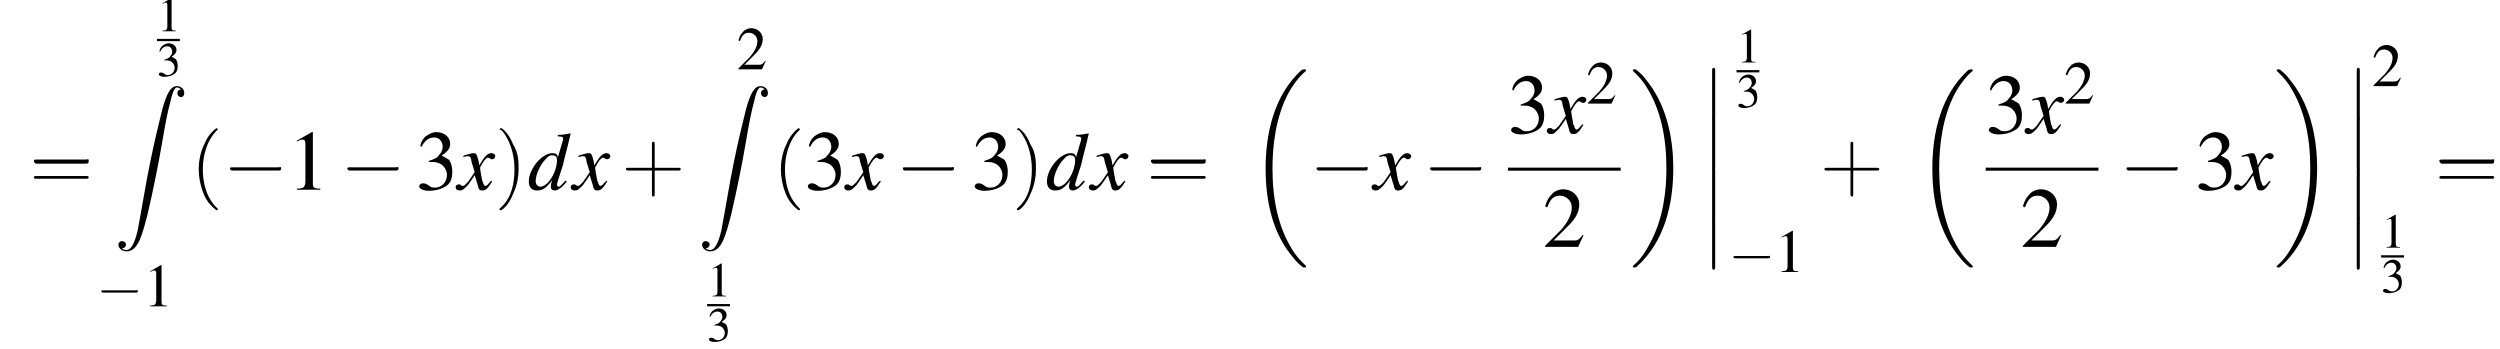<?xml version='1.0' encoding='UTF-8'?>
<!---20.8-->
<svg version='1.1' xmlns='http://www.w3.org/2000/svg' xmlns:xlink='http://www.w3.org/1999/xlink' width='328.1pt' height='45.8pt' viewBox='72.6 81.7 328.1 45.8'>
<defs>
<path id='g18-100' d='M5-1.2C4.4-.5 4.3-.4 4.1-.4C4-.4 3.9-.5 3.9-.7C3.9-.8 4.3-2.1 4.7-3.3C4.9-4.3 5.2-5.2 5.7-7.4L5.7-7.4C5.1-7.3 4.7-7.2 4-7.2V-7C4.6-7 4.7-6.9 4.7-6.7C4.7-6.6 4.7-6.5 4.5-5.9L4-4.2C4-4.6 3.8-4.8 3.3-4.8C1.9-4.8 .2-2.7 .2-1.1C.2-.3 .6 .1 1.3 .1C2 .1 2.5-.2 3.3-1.3C3.1-.8 3.1-.6 3.1-.3C3.1-.1 3.3 .1 3.6 .1C4 .1 4.6-.3 5.2-1.1L5-1.2ZM3.4-4.5C3.7-4.5 3.9-4.3 3.9-3.9C3.9-2.3 2.7-.4 1.7-.4C1.4-.4 1.1-.7 1.1-1.1C1.1-2 1.7-3.3 2.4-4C2.7-4.4 3.1-4.6 3.4-4.5Z'/>
<path id='g18-120' d='M4.4-1.2C4.3-1.1 4.2-1 4.1-.9C3.9-.6 3.7-.5 3.6-.5C3.5-.5 3.4-.6 3.3-.9C3.3-1 3.3-1.1 3.2-1.1C3-2.2 2.9-2.7 2.9-2.9C3.3-3.7 3.7-4.2 3.9-4.2C4-4.2 4.1-4.2 4.2-4.1C4.3-4 4.4-4 4.5-4C4.7-4 4.9-4.2 4.9-4.4S4.7-4.8 4.4-4.8C3.9-4.8 3.5-4.4 2.8-3.2L2.7-3.8C2.5-4.6 2.4-4.8 2.1-4.8C1.8-4.8 1.5-4.7 .8-4.5L.7-4.4L.7-4.3C1.2-4.4 1.2-4.4 1.3-4.4C1.6-4.4 1.7-4.3 1.8-3.6L2.2-2.3L1.3-1C1-.7 .8-.5 .7-.5C.6-.5 .5-.5 .4-.6C.3-.7 .2-.7 .1-.7C-.1-.7-.3-.6-.3-.3C-.3-.1-.1 .1 .2 .1C.6 .1 .7 0 1.3-.6C1.6-1 1.8-1.3 2.2-1.9L2.6-.6C2.7-.1 2.8 .1 3.2 .1C3.6 .1 3.9-.1 4.5-1.1L4.4-1.2Z'/>
<use id='g25-49' xlink:href='#g8-49'/>
<use id='g25-50' xlink:href='#g8-50'/>
<use id='g2-90' xlink:href='#g1-90' transform='scale(.9)'/>
<use id='g21-49' xlink:href='#g8-49' transform='scale(.8)'/>
<use id='g21-51' xlink:href='#g8-51' transform='scale(.8)'/>
<use id='g29-49' xlink:href='#g8-49' transform='scale(1.4)'/>
<use id='g29-50' xlink:href='#g8-50' transform='scale(1.4)'/>
<use id='g29-51' xlink:href='#g8-51' transform='scale(1.4)'/>
<path id='g8-49' d='M2.3-5.4L.9-4.6V-4.5C1-4.6 1.1-4.6 1.1-4.6C1.2-4.7 1.4-4.7 1.5-4.7C1.6-4.7 1.7-4.6 1.7-4.3V-.7C1.7-.5 1.6-.3 1.5-.2C1.4-.2 1.3-.1 .9-.1V0H3.1V-.1C2.5-.1 2.4-.2 2.4-.6V-5.4L2.3-5.4Z'/>
<path id='g8-50' d='M3.8-1.1L3.7-1.1C3.4-.7 3.3-.6 2.9-.6H1L2.4-2C3.1-2.7 3.4-3.3 3.4-4C3.4-4.8 2.7-5.4 1.9-5.4C1.5-5.4 1-5.2 .8-4.9C.5-4.6 .4-4.4 .2-3.8L.4-3.7C.7-4.5 1-4.8 1.6-4.8C2.2-4.8 2.7-4.3 2.7-3.7C2.7-3 2.3-2.3 1.7-1.6L.2-.1V0H3.3L3.8-1.1Z'/>
<path id='g8-51' d='M1.2-2.6C1.7-2.6 1.9-2.6 2.1-2.5C2.5-2.4 2.9-1.9 2.9-1.4C2.9-.7 2.4-.2 1.8-.2C1.6-.2 1.4-.2 1.2-.4C.9-.6 .8-.6 .6-.6C.5-.6 .3-.5 .3-.3C.3-.1 .7 .1 1.2 .1C1.9 .1 2.5-.1 2.9-.4S3.4-1.2 3.4-1.7C3.4-2.1 3.3-2.5 3.1-2.8C2.9-2.9 2.8-3 2.4-3.2C3-3.6 3.2-3.9 3.2-4.3C3.2-4.9 2.7-5.4 1.9-5.4C1.5-5.4 1.2-5.2 .9-5C.7-4.8 .5-4.6 .4-4.1L.5-4C.8-4.6 1.2-4.9 1.7-4.9C2.2-4.9 2.5-4.5 2.5-4C2.5-3.8 2.4-3.5 2.2-3.3C2-3 1.8-2.9 1.2-2.7V-2.6Z'/>
<path id='g1-12' d='M1.6 6.3C1.6 6.5 1.6 6.7 1.8 6.7C2 6.7 2 6.5 2 6.3V.2C2 0 2-.2 1.8-.2C1.6-.2 1.6 0 1.6 .2V6.3Z'/>
<path id='g1-18' d='M7.6 25.5C7.6 25.5 7.6 25.5 7.6 25.4C7.2 25 6.4 24.3 5.7 23.1C4 20.3 3.2 16.8 3.2 12.6C3.2 9.7 3.6 5.9 5.3 2.7C6.2 1.1 7.1 .2 7.6-.2C7.6-.3 7.6-.3 7.6-.3C7.6-.4 7.5-.4 7.4-.4S7.2-.4 7-.3C3.4 3 2.3 8 2.3 12.6C2.3 16.9 3.2 21.2 6 24.4C6.2 24.7 6.6 25.1 7.1 25.5C7.2 25.6 7.2 25.6 7.4 25.6S7.6 25.6 7.6 25.5Z'/>
<path id='g1-19' d='M5.7 12.6C5.7 8.3 4.7 4 2 .8C1.8 .5 1.4 .1 .9-.3C.8-.4 .8-.4 .6-.4C.5-.4 .4-.4 .4-.3C.4-.3 .4-.2 .4-.2C.8 .2 1.6 .9 2.3 2.1C4 4.9 4.8 8.4 4.8 12.6C4.8 15.5 4.4 19.3 2.6 22.5C1.8 24.1 .9 25 .4 25.4C.4 25.5 .4 25.5 .4 25.5C.4 25.6 .5 25.6 .6 25.6C.8 25.6 .8 25.6 .9 25.5C4.6 22.2 5.7 17.2 5.7 12.6Z'/>
<path id='g1-90' d='M1.1 23.7C1.5 23.6 1.7 23.4 1.7 23.1C1.7 22.8 1.4 22.6 1.1 22.6C.9 22.6 .6 22.8 .6 23.1C.6 23.7 1.2 24.1 1.8 24.1C3.5 24.1 4.1 21.6 4.9 18.5C5.7 15 6.4 11.6 7 8.1C7.4 5.7 7.8 3.6 8.2 2.2C8.3 1.6 8.7 .2 9.1 .2C9.4 .2 9.7 .4 9.7 .5C9.4 .5 9.2 .7 9.2 1C9.2 1.4 9.5 1.6 9.7 1.6C10 1.6 10.2 1.4 10.2 1C10.2 .4 9.7 0 9.1 0C8.2 0 7.6 1.2 7 3.4C7 3.5 5.5 9 4.3 16.1C4 17.7 3.7 19.6 3.4 21.1C3.2 21.9 2.7 23.9 1.8 23.9C1.4 23.9 1.1 23.7 1.1 23.7Z'/>
<use id='g30-40' xlink:href='#g22-40' transform='scale(1.8)'/>
<use id='g30-41' xlink:href='#g22-41' transform='scale(1.8)'/>
<use id='g30-43' xlink:href='#g22-43' transform='scale(1.8)'/>
<use id='g30-61' xlink:href='#g22-61' transform='scale(1.8)'/>
<path id='g22-40' d='M2 1.4C2 1.4 2 1.4 1.9 1.3C1.1 .5 .9-.6 .9-1.5C.9-2.5 1.2-3.6 1.9-4.3C2-4.4 2-4.4 2-4.4C2-4.4 1.9-4.5 1.9-4.5C1.9-4.5 1.3-4.1 1-3.3C.7-2.7 .6-2 .6-1.5C.6-1 .7-.3 1 .4C1.3 1.1 1.9 1.5 1.9 1.5C1.9 1.5 2 1.5 2 1.4Z'/>
<path id='g22-41' d='M1.7-1.5C1.7-2 1.7-2.7 1.3-3.3C1-4.1 .5-4.5 .4-4.5C.4-4.5 .3-4.4 .3-4.4C.3-4.4 .3-4.4 .5-4.3C1-3.7 1.4-2.7 1.4-1.5C1.4-.5 1.2 .6 .4 1.3C.3 1.4 .3 1.4 .3 1.4C.3 1.5 .4 1.5 .4 1.5C.5 1.5 1 1.1 1.3 .3C1.6-.3 1.7-1 1.7-1.5Z'/>
<path id='g22-43' d='M2.4-1.4H4.1C4.2-1.4 4.3-1.4 4.3-1.5S4.2-1.6 4.1-1.6H2.4V-3.3C2.4-3.4 2.4-3.5 2.3-3.5S2.2-3.4 2.2-3.3V-1.6H.5C.4-1.6 .3-1.6 .3-1.5S.4-1.4 .5-1.4H2.2V.3C2.2 .4 2.2 .5 2.3 .5S2.4 .4 2.4 .3V-1.4Z'/>
<path id='g22-61' d='M4.1-1.9C4.2-1.9 4.3-1.9 4.3-2.1S4.2-2.2 4.1-2.2H.5C.4-2.2 .3-2.2 .3-2.1S.4-1.9 .5-1.9H4.1ZM4.1-.8C4.2-.8 4.3-.8 4.3-.9S4.2-1 4.1-1H.5C.4-1 .3-1 .3-.9S.4-.8 .5-.8H4.1Z'/>
<use id='g11-0' xlink:href='#g6-0' transform='scale(1.4)'/>
<path id='g6-0' d='M5.2-1.8C5.4-1.8 5.5-1.8 5.5-2S5.4-2.1 5.2-2.1H.9C.8-2.1 .7-2.1 .7-2S.8-1.8 .9-1.8H5.2Z'/>
</defs>
<g id='page1'>

<use x='76.5' y='106.6' xlink:href='#g30-61'/>
<use x='93.2' y='85.8' xlink:href='#g21-49'/>
<rect x='93.2' y='86.8' height='.3' width='3'/>
<use x='93.2' y='91.7' xlink:href='#g21-51'/>
<use x='87.6' y='93' xlink:href='#g2-90'/>
<use x='85.2' y='121.9' xlink:href='#g6-0'/>
<use x='91.4' y='121.9' xlink:href='#g25-49'/>
<use x='97.6' y='106.6' xlink:href='#g30-40'/>
<use x='101.8' y='106.6' xlink:href='#g11-0'/>
<use x='110.3' y='106.6' xlink:href='#g29-49'/>
<use x='117.2' y='106.6' xlink:href='#g11-0'/>
<use x='127.2' y='106.6' xlink:href='#g29-51'/>
<use x='132.7' y='106.6' xlink:href='#g18-120'/>
<use x='137.6' y='106.6' xlink:href='#g30-41'/>
<use x='141.8' y='106.6' xlink:href='#g18-100'/>
<use x='147.8' y='106.6' xlink:href='#g18-120'/>
<use x='154.2' y='106.6' xlink:href='#g30-43'/>
<use x='169.3' y='90.8' xlink:href='#g25-50'/>
<use x='164.2' y='93' xlink:href='#g2-90'/>
<use x='165.4' y='120.6' xlink:href='#g21-49'/>
<rect x='165.4' y='121.6' height='.3' width='3'/>
<use x='165.4' y='126.5' xlink:href='#g21-51'/>
<use x='174' y='106.6' xlink:href='#g30-40'/>
<use x='178.2' y='106.6' xlink:href='#g29-51'/>
<use x='183.7' y='106.6' xlink:href='#g18-120'/>
<use x='190.1' y='106.6' xlink:href='#g11-0'/>
<use x='200.1' y='106.6' xlink:href='#g29-51'/>
<use x='205.5' y='106.6' xlink:href='#g30-41'/>
<use x='209.8' y='106.6' xlink:href='#g18-100'/>
<use x='215.8' y='106.6' xlink:href='#g18-120'/>
<use x='223.1' y='106.6' xlink:href='#g30-61'/>
<use x='236.4' y='91.2' xlink:href='#g1-18'/>
<use x='244.4' y='106.6' xlink:href='#g11-0'/>
<use x='252.9' y='106.6' xlink:href='#g18-120'/>
<use x='259.3' y='106.6' xlink:href='#g11-0'/>
<use x='270.5' y='99.2' xlink:href='#g29-51'/>
<use x='275.9' y='99.2' xlink:href='#g18-120'/>
<use x='280.8' y='95.3' xlink:href='#g25-50'/>
<rect x='270.5' y='103.7' height='.4' width='14.8'/>
<use x='275.1' y='114.1' xlink:href='#g29-50'/>
<use x='286.5' y='91.2' xlink:href='#g1-19'/>
<use x='295.7' y='90.8' xlink:href='#g1-12'/>
<use x='295.7' y='97.3' xlink:href='#g1-12'/>
<use x='295.7' y='103.9' xlink:href='#g1-12'/>
<use x='295.7' y='110.4' xlink:href='#g1-12'/>
<use x='300.5' y='89.9' xlink:href='#g21-49'/>
<rect x='300.5' y='90.9' height='.3' width='3'/>
<use x='300.5' y='95.8' xlink:href='#g21-51'/>
<use x='299.4' y='117.4' xlink:href='#g6-0'/>
<use x='305.5' y='117.4' xlink:href='#g25-49'/>
<use x='311.5' y='106.6' xlink:href='#g30-43'/>
<use x='323.9' y='91.2' xlink:href='#g1-18'/>
<use x='333.2' y='99.2' xlink:href='#g29-51'/>
<use x='338.6' y='99.2' xlink:href='#g18-120'/>
<use x='343.5' y='95.3' xlink:href='#g25-50'/>
<rect x='333.2' y='103.7' height='.4' width='14.8'/>
<use x='337.8' y='114.1' xlink:href='#g29-50'/>
<use x='350.7' y='106.6' xlink:href='#g11-0'/>
<use x='360.7' y='106.6' xlink:href='#g29-51'/>
<use x='366.1' y='106.6' xlink:href='#g18-120'/>
<use x='371' y='91.2' xlink:href='#g1-19'/>
<use x='380.3' y='90.8' xlink:href='#g1-12'/>
<use x='380.3' y='97.3' xlink:href='#g1-12'/>
<use x='380.3' y='103.9' xlink:href='#g1-12'/>
<use x='380.3' y='110.4' xlink:href='#g1-12'/>
<use x='383.9' y='93' xlink:href='#g25-50'/>
<use x='385.1' y='114.2' xlink:href='#g21-49'/>
<rect x='385.1' y='115.2' height='.3' width='3'/>
<use x='385.1' y='120.1' xlink:href='#g21-51'/>
<use x='392.2' y='106.6' xlink:href='#g30-61'/>
</g>
</svg>